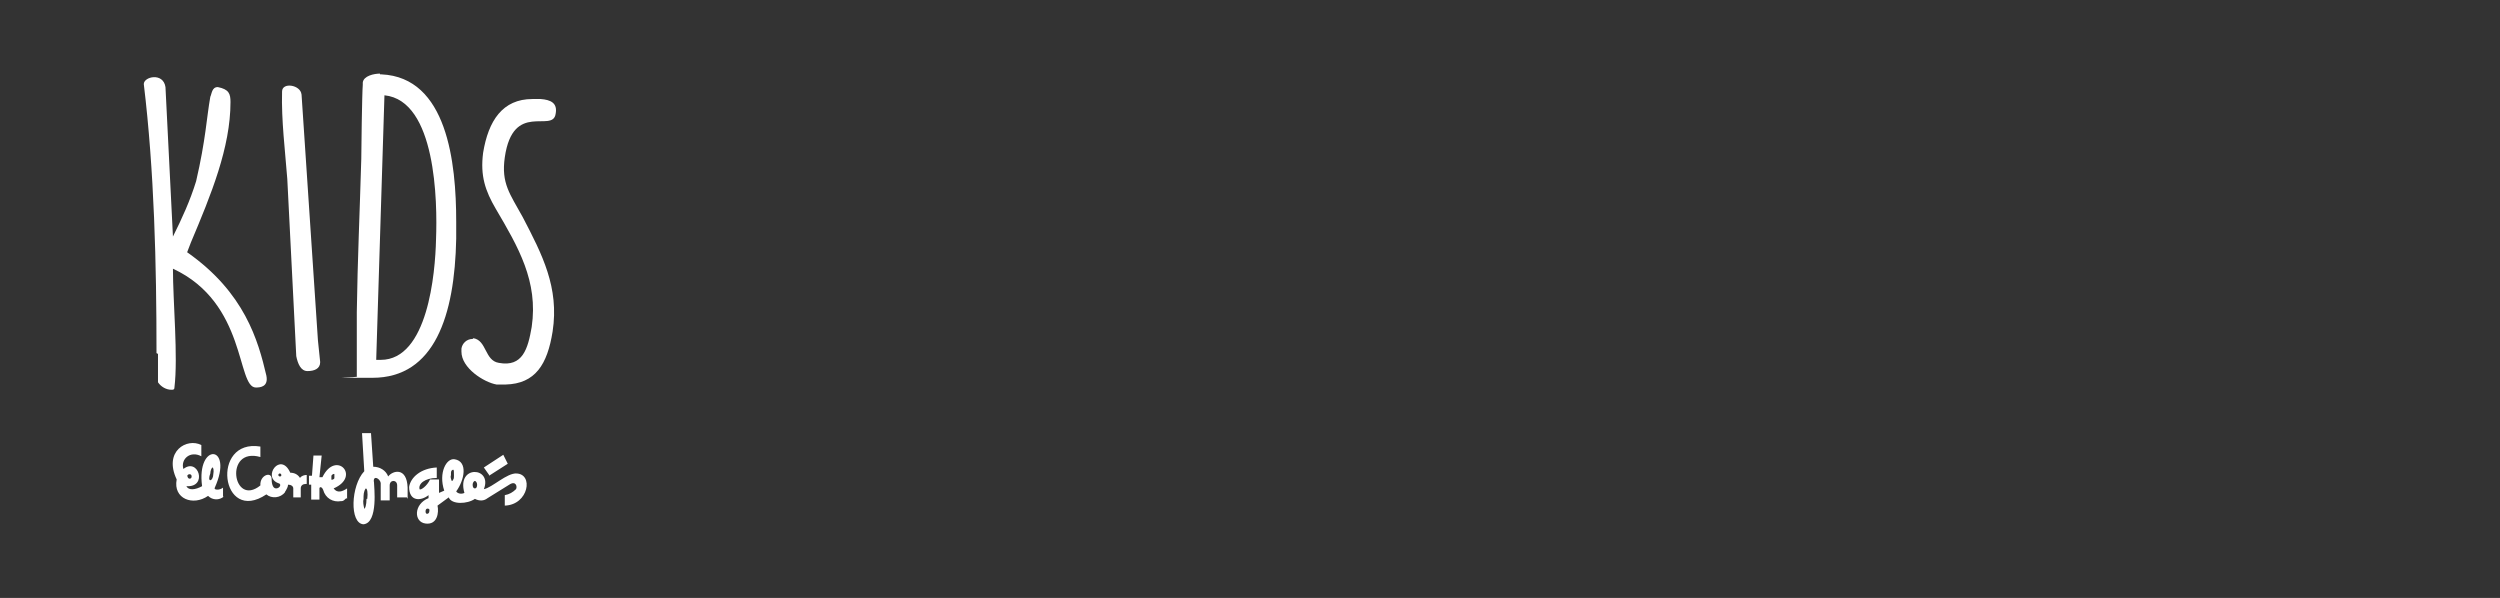 <?xml version="1.0" encoding="UTF-8"?><svg id="Capa_1" xmlns="http://www.w3.org/2000/svg" viewBox="0 0 334.5 80"><rect x="0" y="0" width="334.5" height="80" fill="#333333" stroke="none"/><defs><style>.cls-1{fill:#fff;}</style></defs><path class="cls-1" d="M20.94,47.25c0-11.9-.3-24.4-1.7-36,0-1,2.6-1.6,2.9.4l1,20c1.2-2.4,2.3-4.8,3.1-7.4,1.3-5.6,1.4-8.5,1.9-11.3.2-.4.2-1.3,1-1.3,1.5.3,1.7.9,1.7,2,0,6.1-2.6,12.4-5.3,18.8l-.5,1.3c7.7,5.4,9.5,11.8,10.6,16.5.3,1.5-.8,1.6-1.4,1.6-2.6,0-1.2-11.3-11.1-15.9,0,4.4.7,11.8.2,15.9,0,.3-.2.3-.4.3-.7,0-1.4-.4-1.8-1v-3.8l-.2-.1Z"/><path class="cls-1" d="M40.34,12.55l2.2,33c.1.9.2,1.9.3,2.9,0,.9-.8,1.2-1.7,1.2s-1.3-1-1.5-2l-1.2-23.7c-.3-3.9-.8-7.8-.7-11.7,0-1.3,2.5-.9,2.6.4"/><path class="cls-1" d="M50.84,9.95h.2c8.8.4,10,11.8,10,19.7s0,1.6,0,2.3c-.2,10.3-2.9,18.6-11.2,18.6s-1.4,0-2.1-.2v-8.6c.1-6.9.4-13.5.6-20.5,0-.9.1-8.8.2-9.9v-.3c.1-.9,1.5-1.2,2.3-1.2M50.34,48.15h.6c6.3,0,7.3-11.6,7.4-16.1.2-5.1,0-18.6-6.9-19.3l-1.1,35.3v.1Z"/><path class="cls-1" d="M63.34,45.25c1.8.3,1.5,3,3.4,3.3,3.2.6,3.9-1.9,4.4-4.8.9-6.1-1.8-10.7-4.8-15.8-1.4-2.4-2.1-4.4-1.7-7.5.7-4.3,2.6-7.2,6.6-7.2s.7,0,1.1,0c1.3.1,2.3.5,2,2-.4,2.6-5.7-1.8-6.8,5.8-.5,3.5.7,4.9,2.4,8,2.6,5,4.9,9.4,4,15.3-.7,4.4-2.3,7-6.3,7.1h-1.2c-1.7-.3-4.7-2.2-4.7-4.4s0-.3,0-.4c.1-.7.7-1.3,1.5-1.3"/><path class="cls-1" d="M69.14,63.35c-1.3-.1-3.3,1.9-4.4,2.1,1.2-3-3.7-3.3-2.6.5-.4.2-.9.1-1.1-.2,1.1-1.5,1.6-4-.2-4.3-1.1-.2-2.2,1.8-1.4,4.2-.2.1-.5.2-.7.3v-1.8h-1.2c-.4.9-1.3,1.5-1.4,1.3-.2-.7.7-1.5,2.3-1.5v-1.4c-2.1.1-3.5,1.3-3.7,2.6,0,2,1.6,1.9,2.6,1.1v.4c-2,.8-2,3.2-.4,3.4s1.8-1.5,1.6-2.4l1.5-1.1c.4,1,2.5.9,3.5.2.6.3,1.2.3,1.7-.1l2.9-1.8c.9-.6,1.1.3.9.6-.4.4-.9.7-1.5.8v1.4c3.2-.1,3.9-4.3,1.5-4.3M57.44,68.45c0,.1-.1.3-.3.3h0c-.1,0-.2-.1-.2-.3h0c0-.3.1-.4.3-.4.1,0,.3.1.2.3v.1M60.74,63.65c0,.2,0,.4-.1.5,0,.1-.1.2-.2.2-.1-.3-.2-.5-.1-.8h0v-.3c0-.3.2-.4.3-.4s.1.3.1.8M63.84,64.85c0,.3-.1.5-.3.5s-.3-.2-.3-.5h0c0-.3.2-.5.3-.5s.3.2.3.5M65.44,63.65l2.5-1.6-.6-1.2-2.6,1.7.7,1v.1ZM54.54,66.75v-1.5c-.1-2.8-2-2.3-2.6-1.5-.3-.8-1.1-1.3-2-1.3l-.3-4.5h-1.2l.3,5.1c-1.8,1.9-2,7-.1,7.1,2-.2,1.4-5.1,1.4-5.6-.2-1,.8-.6.9.1v2.3h1.2v-2c0-.8,1-.8,1,0v1.6h1.3l.1.2ZM49.04,66.75c0,.8-.2,1.4-.3,1.3-.1-.4-.2-.9-.1-1.3v-.3h0v.3c0-.5,0-1,.3-1.4.2,0,.3.6.2,1.4M46.44,66.75v-1.4c-.6.4-1.3.7-1.8,0,3.7-1.6.3-5.2-1.5-1.5h-.4l.3-2.9h-1.1l-.2,2.7h-.4v1.2h.3v2h1.1v-1.5c0-.2.3-.3.5.2.3,1.1,1.3,1.7,2.4,1.5h.1c.2,0,.4-.2.6-.4M44.34,64.15v-.5h0c.1-.2.4-.3.4-.2v.5c0,.2-.4.3-.4.2M41.04,64.75v-1.2c-.3,0-.7.1-.9.4-.3-.5-.8-.7-1.3-.7-1.3-2.9-3.8.6-1.6,1.4.5.1.2.7-.3.7s-.6-.8-.6-1.3c0-1-1.6-.5-1.5.9-3.7,3-4.9-5.2,0-3.8v-1.4c-6.7-1.1-5.3,10.5.8,6.4.7.6,1.9.5,2.5-.3,0,0,0-.1.1-.2.1-.2.3-.5.3-.8.4,0,.7.2.7.5v1.2h1v-1.2c0-.4.3-.6.7-.6M37.64,63.55c0,.1,0,.2-.2.2h0c-.1,0-.2-.1-.2-.2h0c0-.1.1-.2.2-.2s.2.1.2.2M29.84,66.45v-1.2c-.5.4-1.3.3-1.1,0,2.6-5.8-2.5-6.1-1.7-.2-.9.5-1.8.6-2.1,0,2.9.2,1.6-3.9-.4-2.3-.4-1.3.9-2.5,2.4-1.7v-1.5c-1.9-1-5.1.8-3.3,4.6-.5,2.6,2.2,3.6,4.2,2.2.6.6,1.5.6,2.1.1M25.04,63.75c0-.1.1-.3.3-.3s.3.1.3.3-.1.3-.3.3h0c-.1,0-.3-.2-.2-.3M28.54,63.45c0,.4-.2.8-.4.8s-.2-.4,0-.9h0c0-.1,0,0,0,0,0-.4.2-.8.3-.8s.2.4.1.9"/></svg>